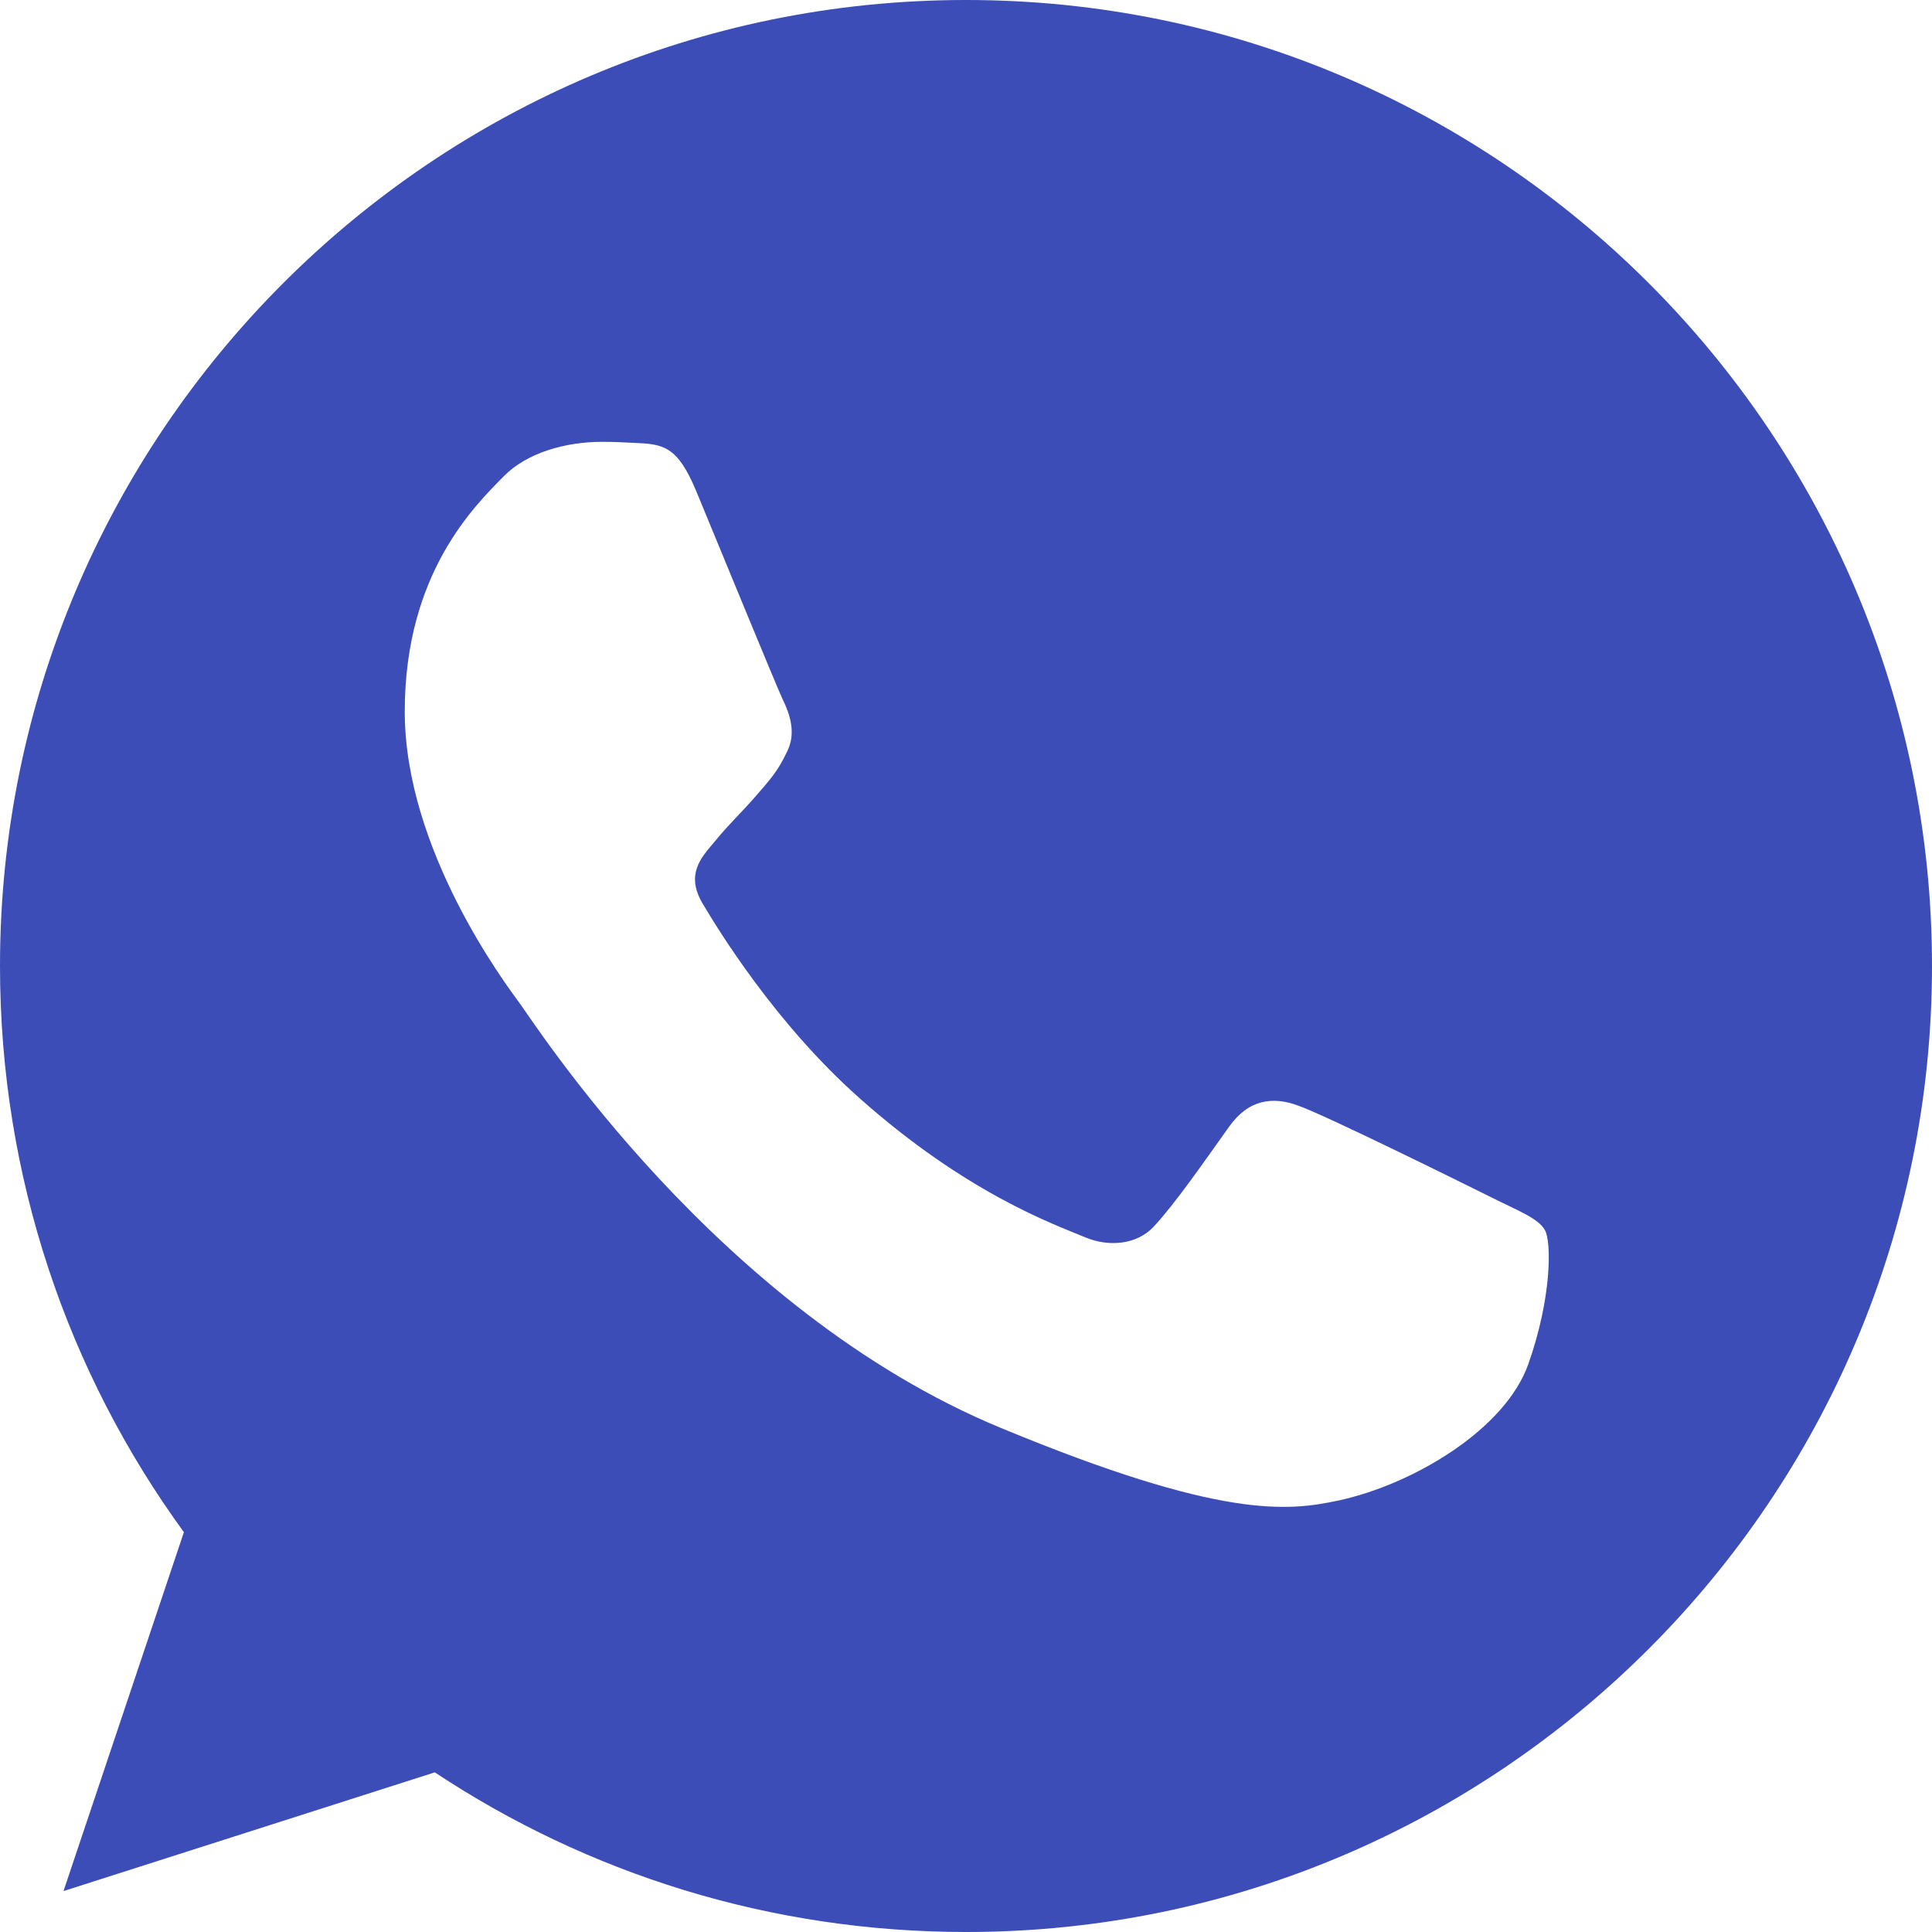 <svg width="38" height="38" viewBox="0 0 38 38" fill="none" xmlns="http://www.w3.org/2000/svg">
<g clip-path="url(#clip0_8327_3)">
<path d="M19.005 0H18.995C8.519 0 0 8.521 0 19C0 23.156 1.339 27.009 3.617 30.136L1.249 37.195L8.552 34.86C11.557 36.85 15.141 38 19.005 38C29.481 38 38 29.476 38 19C38 8.524 29.481 0 19.005 0ZM30.06 26.83C29.602 28.125 27.783 29.198 26.332 29.512C25.339 29.723 24.042 29.892 19.677 28.082C14.093 25.769 10.498 20.095 10.217 19.727C9.949 19.359 7.961 16.722 7.961 13.996C7.961 11.269 9.346 9.942 9.904 9.372C10.362 8.904 11.12 8.69 11.847 8.69C12.082 8.69 12.293 8.702 12.483 8.711C13.041 8.735 13.321 8.768 13.69 9.65C14.148 10.754 15.264 13.48 15.397 13.761C15.533 14.041 15.668 14.421 15.478 14.789C15.3 15.169 15.143 15.338 14.863 15.661C14.582 15.984 14.316 16.231 14.036 16.578C13.78 16.879 13.49 17.202 13.813 17.76C14.136 18.306 15.252 20.128 16.896 21.591C19.017 23.479 20.736 24.082 21.351 24.339C21.81 24.529 22.356 24.484 22.691 24.128C23.116 23.669 23.641 22.909 24.175 22.161C24.555 21.624 25.035 21.558 25.538 21.748C26.051 21.926 28.766 23.268 29.324 23.546C29.882 23.826 30.25 23.959 30.386 24.194C30.519 24.429 30.519 25.534 30.06 26.83Z" fill="#3C4DB7"/>
</g>
<defs>
<clipPath id="clip0_8327_3">
<rect width="38" height="38" fill="white"/>
</clipPath>
</defs>
</svg>
